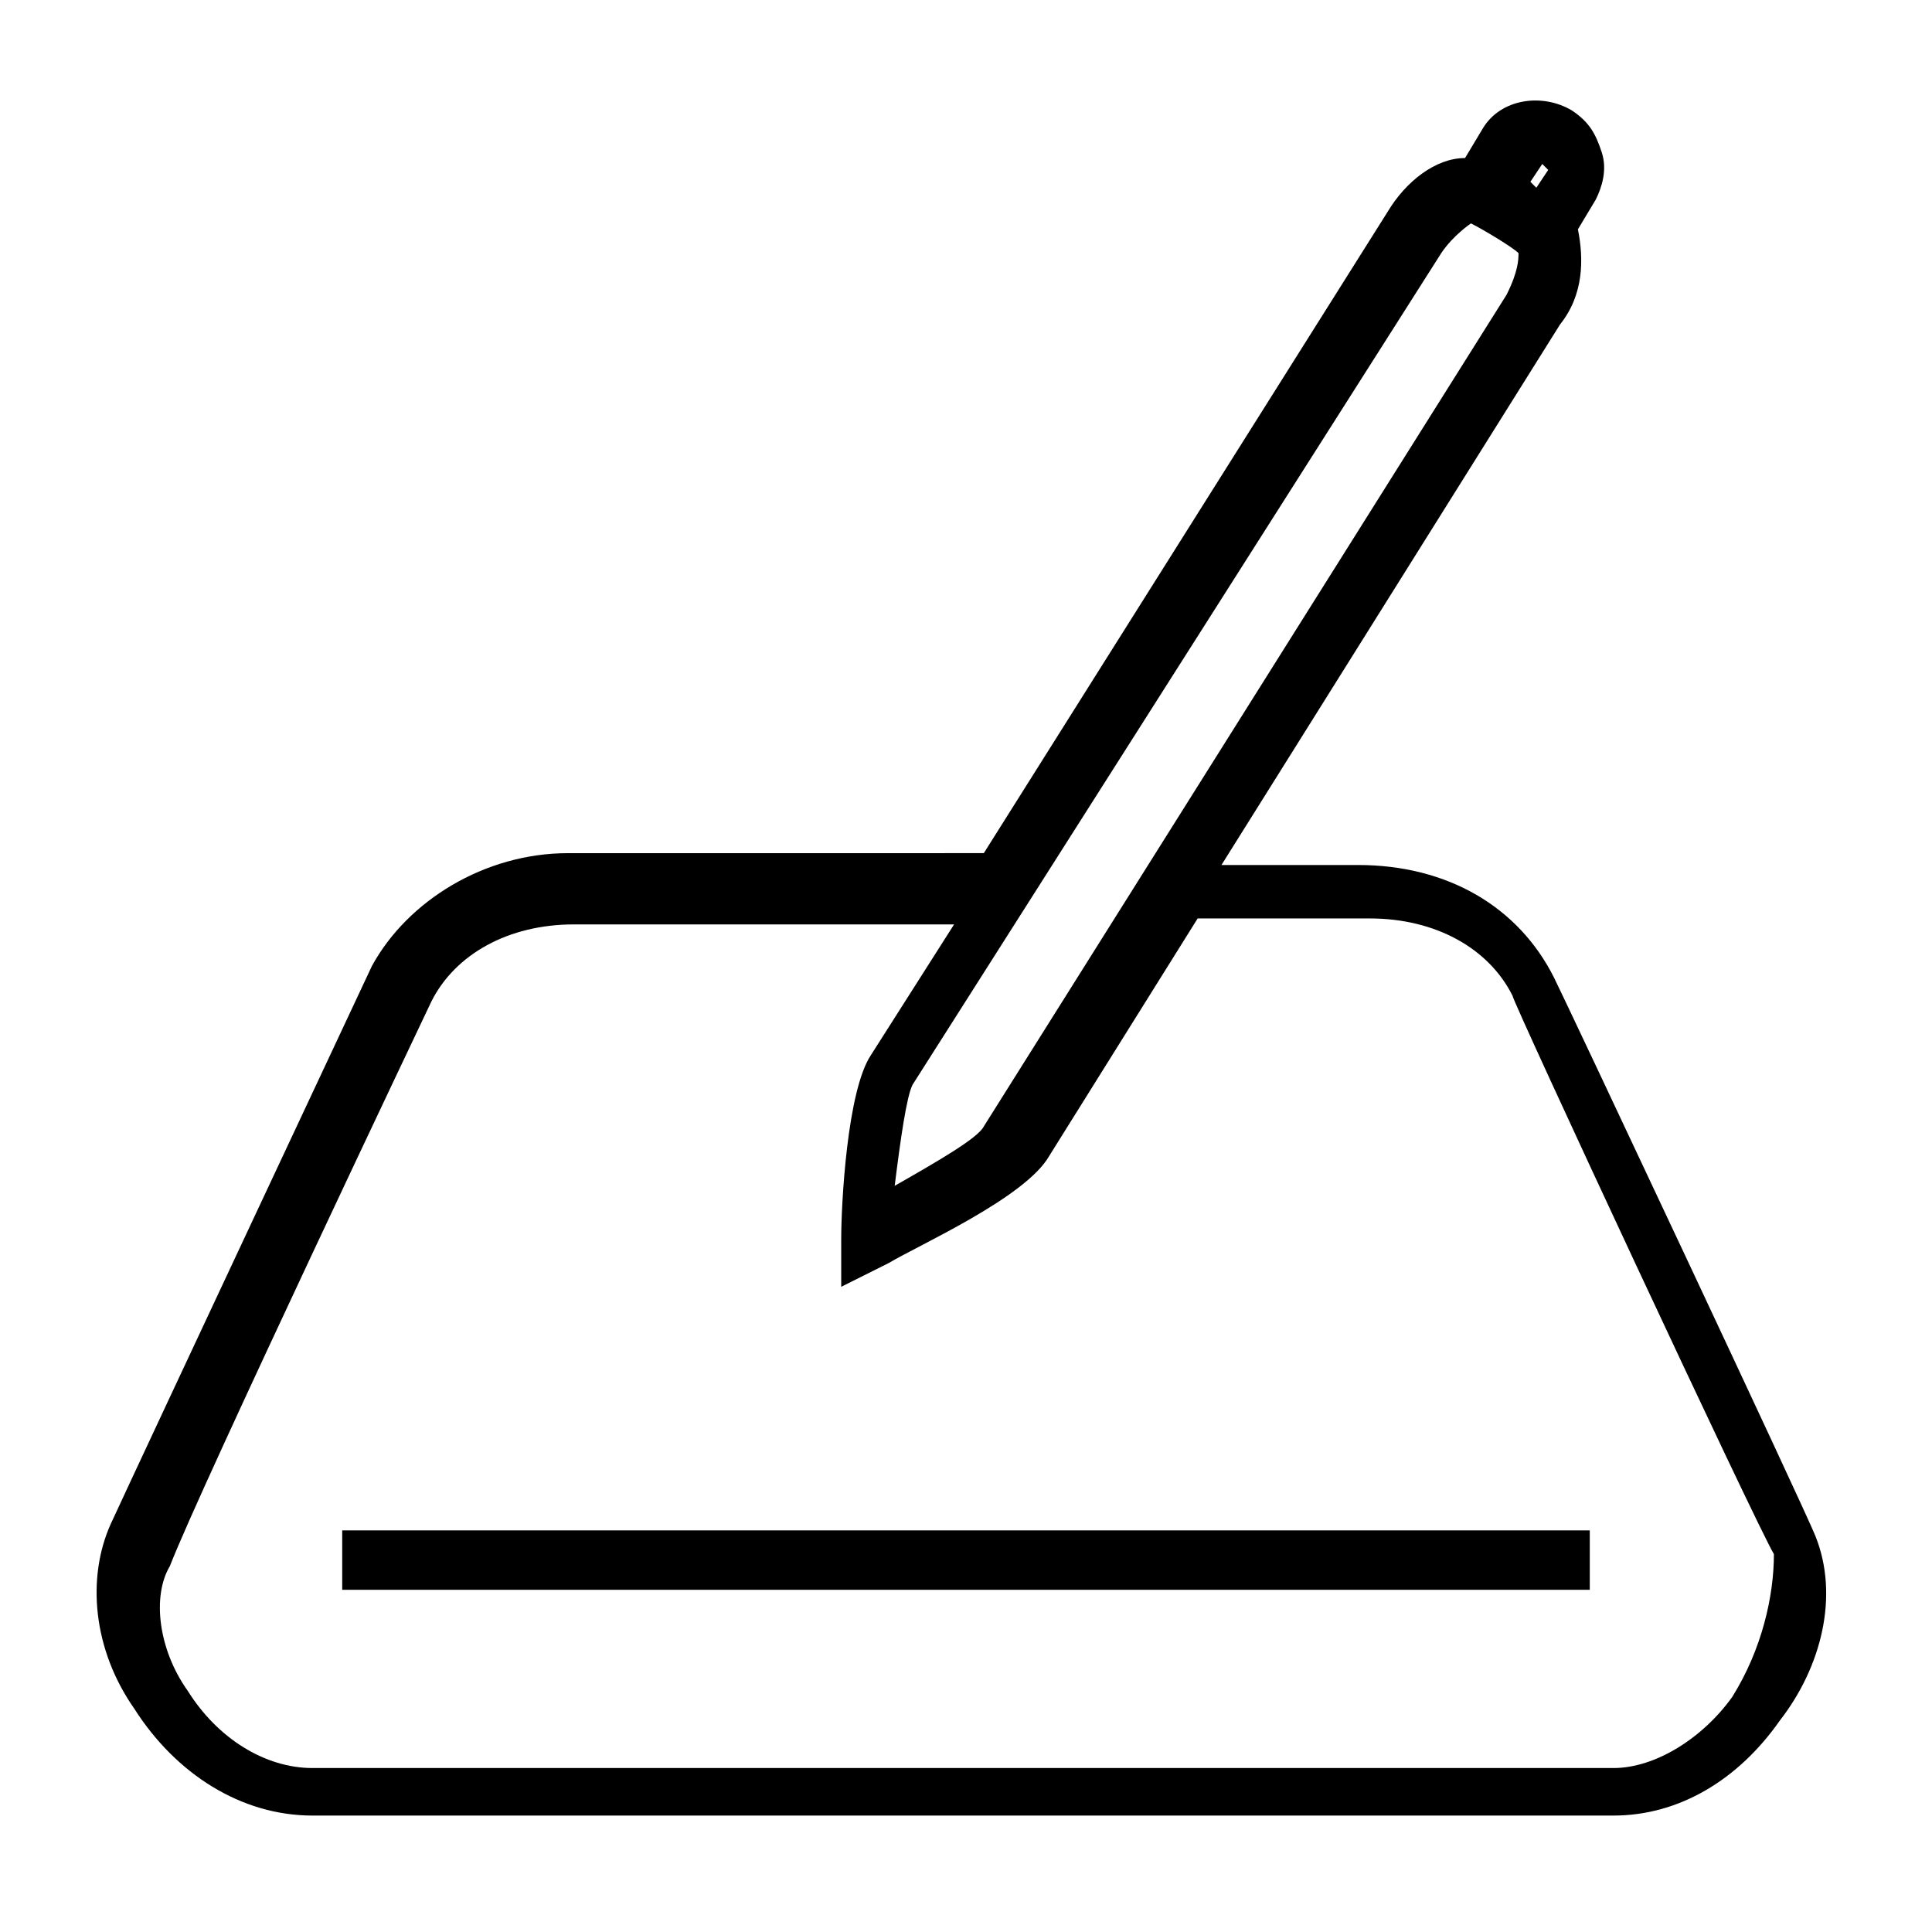 <?xml version="1.0" encoding="UTF-8"?>
<!-- Uploaded to: SVG Repo, www.svgrepo.com, Generator: SVG Repo Mixer Tools -->
<svg fill="#000000" width="800px" height="800px" version="1.1" viewBox="144 144 512 512" xmlns="http://www.w3.org/2000/svg">
 <g>
  <path d="m625.14 551.14c-3.148-7.871-66.125-141.7-69.273-147.99-9.445-18.895-28.34-29.914-51.957-29.914h-36.211l89.742-143.27c6.297-7.871 6.297-17.32 4.723-25.191l4.723-7.871c1.574-3.148 3.148-7.871 1.574-12.594-1.574-4.723-3.148-7.871-7.871-11.02-7.871-4.723-18.895-3.148-23.617 4.723l-4.723 7.871c-7.871 0-15.742 6.297-20.469 14.168l-107.06 170.04-110.21 0.004c-22.043 0-42.508 12.594-51.957 29.914 0 0-59.828 127.53-69.273 147.99-6.297 14.168-4.723 33.062 6.297 48.805 11.02 17.32 28.34 28.34 47.23 28.34h344.79c17.32 0 33.062-9.445 44.082-25.191 11.027-14.168 15.754-33.059 9.453-48.805zm-70.848-362.11-3.148 4.723-1.574-1.574 3.148-4.723 1.574 1.574zm-28.34 22.043c3.148-4.723 7.871-7.871 7.871-7.871 3.148 1.574 11.02 6.297 12.594 7.871 0 1.574 0 4.723-3.148 11.02l-138.55 220.42c-1.574 3.148-12.594 9.445-23.617 15.742 1.574-12.594 3.148-23.617 4.723-26.766zm77.148 382.58c-7.871 11.02-20.469 18.895-31.488 18.895h-344.8c-12.594 0-25.191-7.871-33.062-20.469-7.871-11.02-9.445-25.191-4.723-33.062 7.871-20.465 69.273-149.57 69.273-149.57 6.297-12.594 20.469-20.469 37.785-20.469h100.76l-22.043 34.637c-6.297 9.445-7.871 39.359-7.871 48.805v12.594l12.594-6.297c7.871-4.723 36.211-17.32 42.508-28.34l39.359-62.977h45.656c17.32 0 31.488 7.871 37.785 20.469 0 1.574 64.551 140.12 69.273 147.99 0.008 11.027-3.141 25.195-11.012 37.789z"/>
  <path d="m234.69 549.57h330.62v15.742h-330.62z"/>
 </g>
</svg>
